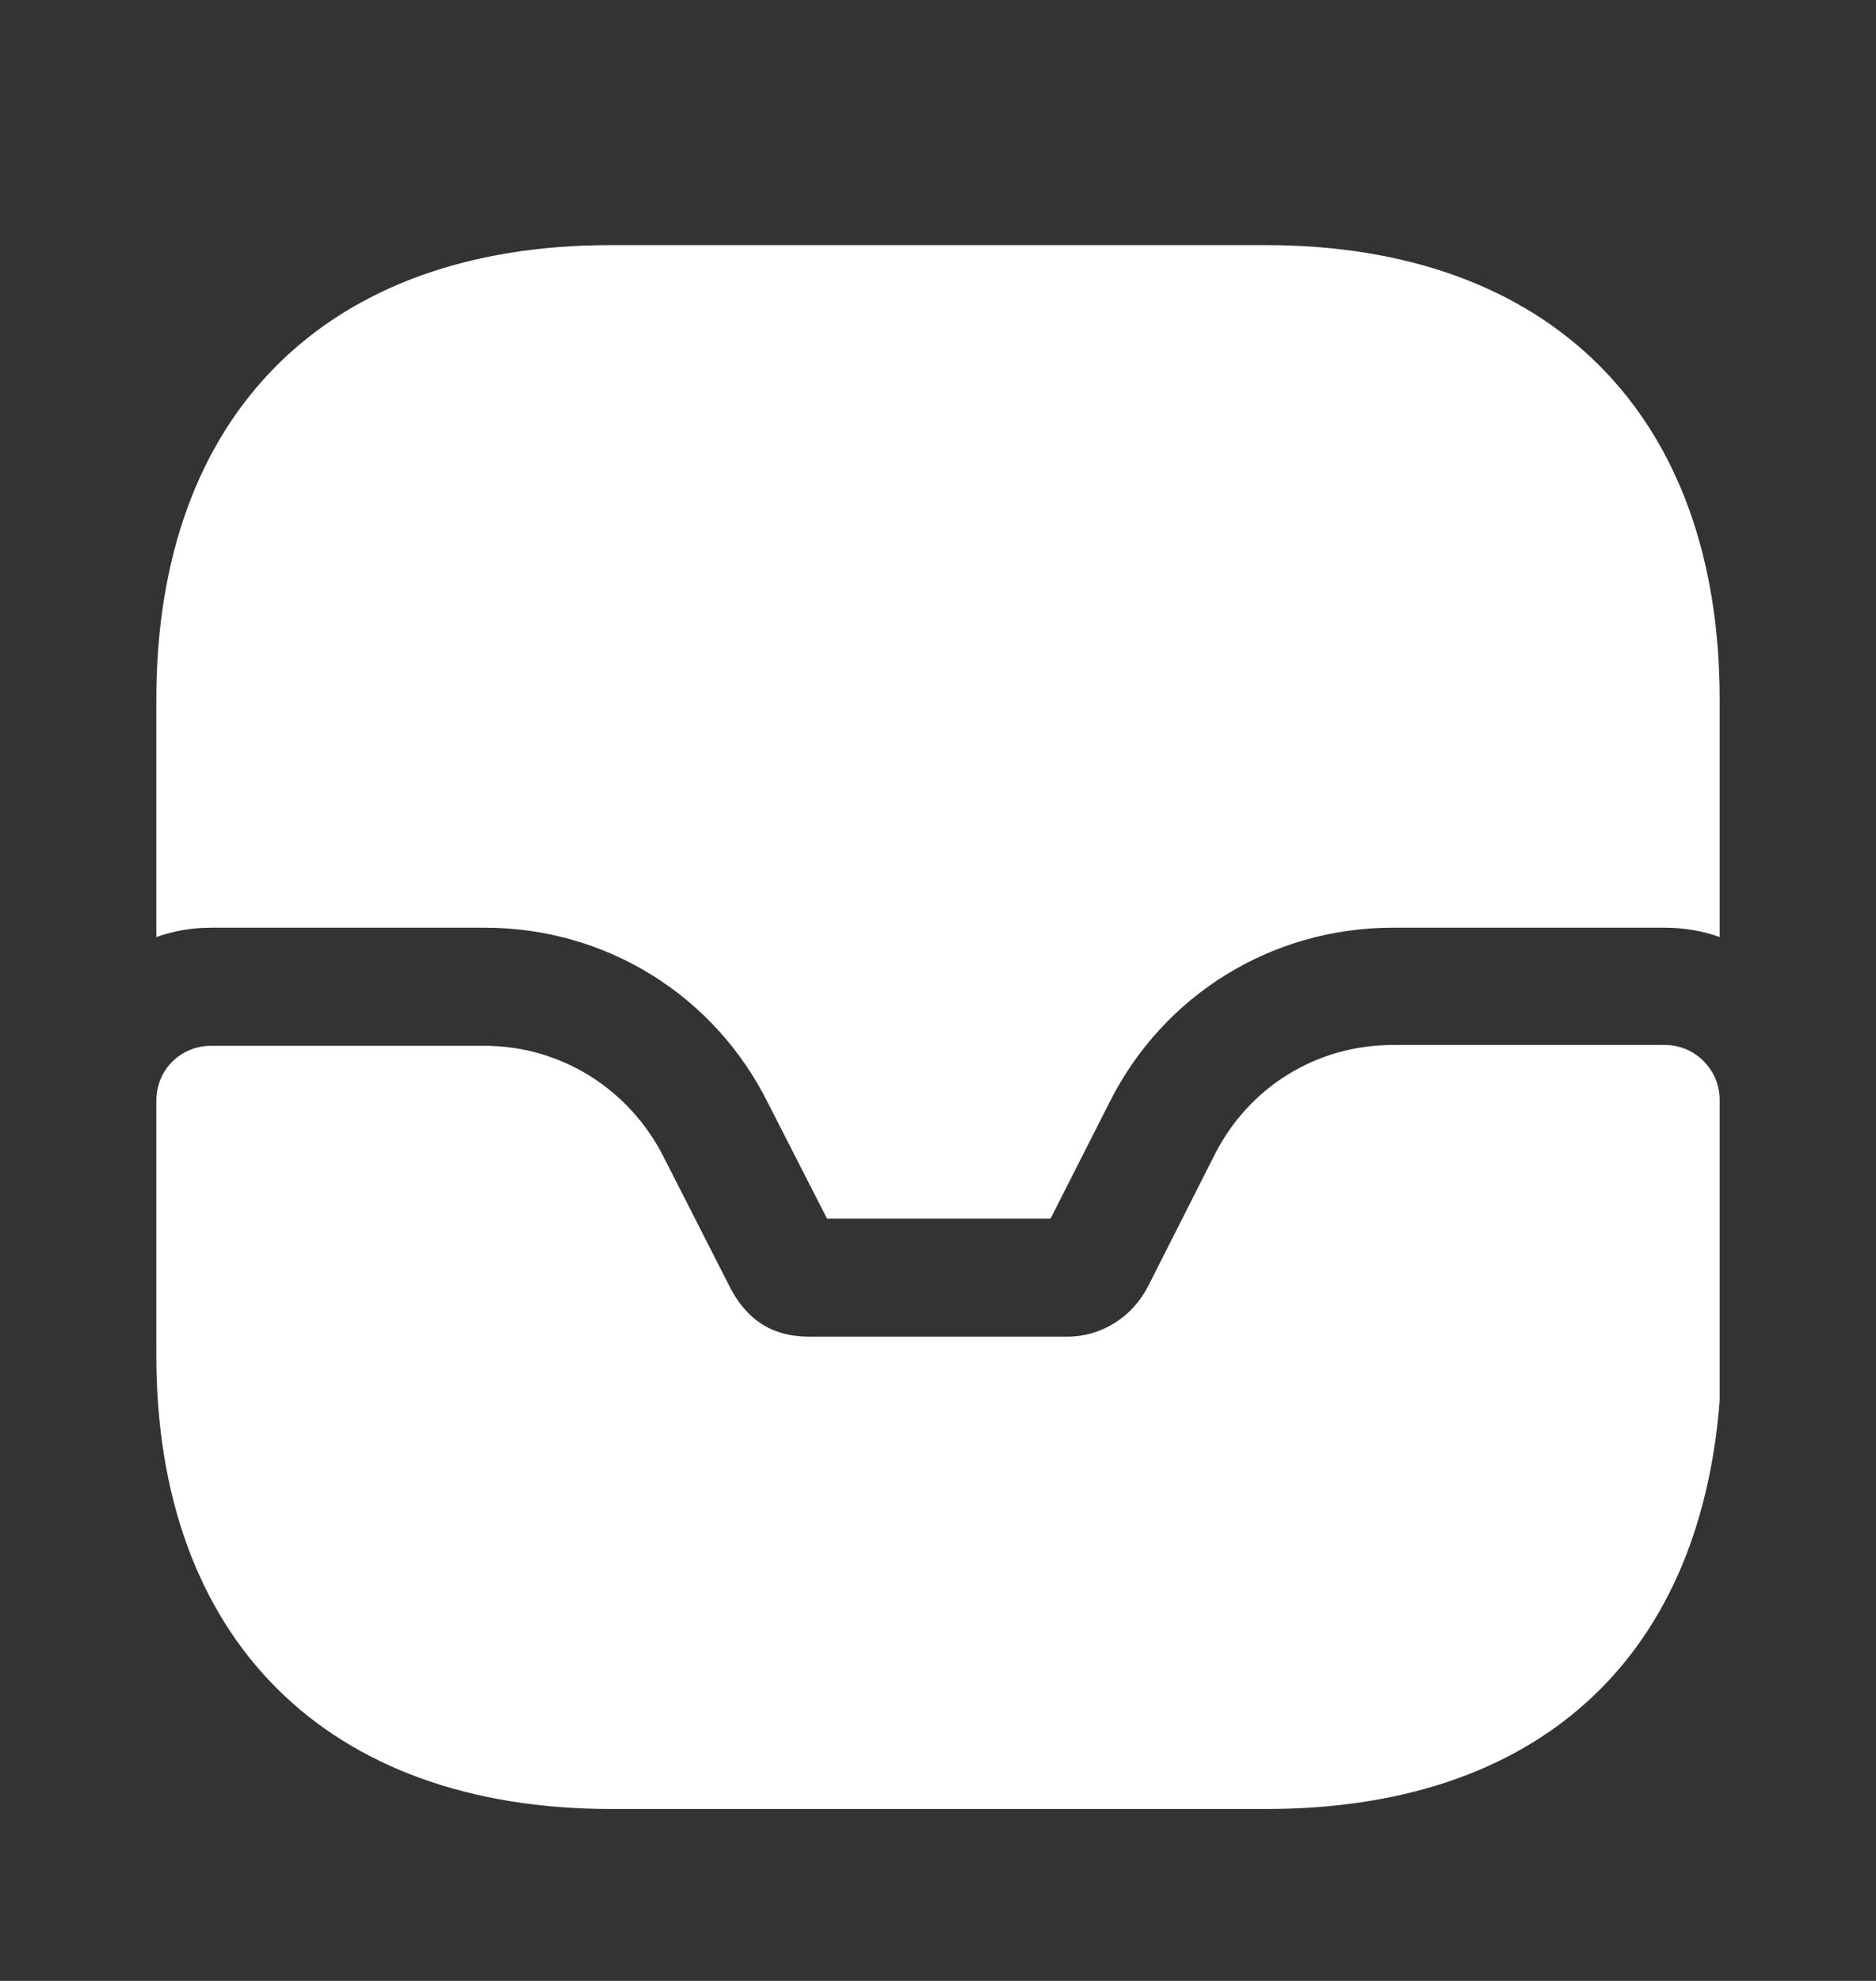 <svg width="18" height="19" viewBox="0 0 18 19" fill="none" xmlns="http://www.w3.org/2000/svg">
<rect x="0" y="0" width="18" height="19" fill="#333333" stroke="none"/>
<path d="M15.975 10.023H13.365C12.63 10.023 11.977 10.428 11.648 11.088L11.018 12.333C10.867 12.633 10.568 12.821 10.238 12.821H7.777C7.545 12.821 7.215 12.768 6.997 12.333L6.367 11.096C6.037 10.443 5.378 10.031 4.65 10.031H2.025C1.732 10.031 1.5 10.263 1.5 10.556V13.001C1.5 15.723 3.135 17.351 5.865 17.351H12.15C14.723 17.351 16.305 15.941 16.5 13.436V10.548C16.5 10.263 16.267 10.023 15.975 10.023Z" fill="white"/>
<path d="M16.5 6.708V8.988C16.335 8.928 16.155 8.898 15.975 8.898H13.365C12.203 8.898 11.16 9.543 10.643 10.578L10.08 11.688H7.935L7.372 10.586C6.855 9.543 5.812 8.898 4.65 8.898H2.025C1.845 8.898 1.665 8.928 1.5 8.988V6.708C1.5 3.978 3.127 2.351 5.857 2.351H12.143C14.873 2.351 16.5 3.978 16.5 6.708Z" fill="white"/>
</svg>
